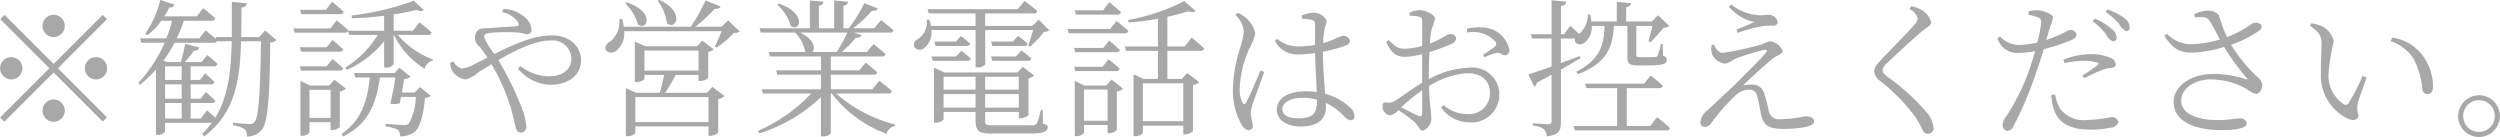 <svg xmlns="http://www.w3.org/2000/svg" width="269.185" height="14.75"><path d="M4.575 2.79a1.2 1.2 0 101.2-1.2 1.213 1.213 0 00-1.2 1.2zm1.2 4.09L.493 1.6l-.464.47 5.282 5.28-5.3 5.3.464.46 5.3-5.3 5.282 5.28.465-.46-5.283-5.28 5.283-5.28-.465-.47zM1.213 8.55a1.2 1.2 0 10-1.2-1.2 1.213 1.213 0 001.198 1.2zm9.124-2.4a1.2 1.2 0 101.2 1.2 1.206 1.206 0 00-1.202-1.2zm-3.361 5.76a1.2 1.2 0 10-1.2 1.2 1.207 1.207 0 001.199-1.2zM24.96.19v3.8h-1.744l.08.25c-.5-.45-1.153-.97-1.153-.97l-.688.86h-2.417a17.041 17.041 0 00.752-1.9h2.977a.352.352 0 00.417-.26c-.529-.48-1.3-1.09-1.3-1.09l-.7.88h-3.49a8.628 8.628 0 00.529-.96.511.511 0 00.576-.3l-1.537-.51a10.977 10.977 0 01-1.617 3.64l.225.16a6.676 6.676 0 001.5-1.56h1.153a13.087 13.087 0 01-.609 1.9h-2.817l.128.47h2.5a14.929 14.929 0 01-2.833 4.32l.16.21a13.816 13.816 0 001.745-1.64v7.03h.178a.9.9 0 00.8-.35v-.95h5.026a7.934 7.934 0 01-1.04 1.19l.224.27c3.313-2.48 3.858-5.99 3.97-10.24H28.1c-.081 5.33-.225 8.21-.705 8.7a.58.58 0 01-.544.21c-.32 0-1.2-.08-1.761-.14l-.016.28a3.393 3.393 0 011.265.41 1.034 1.034 0 01.24.8 2.041 2.041 0 001.617-.72c.64-.79.848-3.56.9-9.4a1.105 1.105 0 00.672-.26l-1.232-1.04-.625.71h-1.936L26.007.8a.578.578 0 00.592-.43zm-5.026 4.53a16.416 16.416 0 01-.464 1.96h-1.5l-.368-.16a15.123 15.123 0 001.2-1.92h4.193a.377.377 0 00.369-.16h1.584c-.064 3.23-.384 5.98-1.76 8.22l-.9-.78-.656.88h-1.105v-1.67h2.257a.338.338 0 00.385-.25c-.385-.4-1.009-.93-1.009-.93l-.56.72h-1.073V9.08h2.161a.343.343 0 00.4-.26 16.96 16.96 0 00-1.008-.93l-.544.72h-1.009V7.14h2.481a.371.371 0 00.417-.26c-.433-.41-1.105-.96-1.105-.96l-.608.76h-1.809a12.239 12.239 0 00.993-1.24.508.508 0 00.576-.32zm-2.161 2.42h1.793v1.47h-1.791V7.14zm0 1.94h1.793v1.55h-1.791V9.08zm0 2.01h1.793v1.67h-1.791v-1.67zM32.3 1.06l.129.46h4.161a.374.374 0 00.416-.25C36.526.8 35.758.19 35.758.19l-.672.87H32.3zm-.016 4.03l.129.47h4.145a.348.348 0 00.4-.24c-.448-.44-1.152-1.01-1.152-1.01l-.64.78h-2.882zm0 2.05l.129.46h4.145a.331.331 0 00.4-.24c-.448-.43-1.152-1-1.152-1l-.64.78h-2.882zm5.827.72l.144.48h1.569c-.273 2.56-.9 4.59-3.042 6.08l.144.28c2.8-1.38 3.586-3.59 3.986-6.36h1.663c-.128.82-.336 1.95-.545 2.8a1.629 1.629 0 001.025-.03l.128-.67h1.585a5.888 5.888 0 01-.769 2.89.771.771 0 01-.56.13c-.3 0-1.345-.08-1.921-.13v.28a4.308 4.308 0 011.3.35.879.879 0 01.256.72 2.45 2.45 0 001.5-.43c.625-.43 1.009-1.73 1.185-3.72a.9.9 0 00.624-.22l-1.168-.93-.561.58h-1.379l.24-1.44a1.2 1.2 0 00.7-.26l-1.216-.96-.512.56h-4.386zm6.45-7.78a29.591 29.591 0 01-6.722 1.59l.064.3c1.136-.03 2.337-.13 3.457-.27v1.61h-3.875l.032-.03c-.481-.46-1.265-1.09-1.265-1.09l-.672.87h-3.97l.128.46H37.1a.346.346 0 00.369-.19l.128.43h3.078a10.7 10.7 0 01-3.49 3.51l.177.25a10.733 10.733 0 004-3.08v2.84h.176a.941.941 0 00.849-.38V3.76h.032a8.861 8.861 0 003.313 3.65 1.09 1.09 0 01.848-.86l.016-.16a9.083 9.083 0 01-3.761-2.63h3.233a.353.353 0 00.416-.25c-.5-.47-1.312-1.11-1.312-1.11l-.721.91h-2.064V1.55c.944-.14 1.792-.32 2.5-.48a.709.709 0 00.752.02zm-8.963 9.59v3.02h-2.273V9.67h2.273zm-3.249-.46v5.41h.144a1.042 1.042 0 00.832-.34v-1.12h2.273v.85h.16a1.236 1.236 0 00.832-.34V9.85a1.284 1.284 0 00.656-.31l-1.248-.96-.56.63h-2.033l-1.056-.5v.5zm16.463-2.6l-.336.15a1.712 1.712 0 00.224.89 2.173 2.173 0 001.409.91 3.442 3.442 0 001.441-.81l1.376-.83a21.543 21.543 0 012.017 4.51c.32 1.04.48 1.94.592 2.27a.624.624 0 00.56.6.647.647 0 00.561-.77 7.376 7.376 0 00-.545-2.12 36.963 36.963 0 00-2.449-4.94c1.985-1.15 3.986-2.11 5.635-2.11a2.019 2.019 0 012.225 1.93c0 1.2-.961 1.92-2.337 1.92a4.876 4.876 0 01-3.138-1.1l-.288.25a4.643 4.643 0 003.474 1.77c1.792 0 3.329-.9 3.329-2.63 0-1.57-1.265-2.69-3.2-2.69-1.809 0-3.89.88-6.131 2a6.966 6.966 0 01-1.1-1.82c0-.32.192-.39.672-.45a16.807 16.807 0 012.993-.03c.432.03.705.17.977.17a.44.44 0 00.448-.53 1.809 1.809 0 00-.528-1.13A3.728 3.728 0 0054.212.96l-.144.34a2.714 2.714 0 011.728 1.13c.112.26.048.37-.176.39-.464.05-1.793.11-3.121.22-.5.03-1.153-.06-1.329.75a1.221 1.221 0 00.465 1.24 9.135 9.135 0 01.848 1.17l-1.345.68a3.683 3.683 0 01-1.376.5 1.468 1.468 0 01-.952-.77zM67.501.26l-.176.11a5.134 5.134 0 011.361 2.26c1.006.75 1.889-1.35-1.187-2.37zm3.506-.27l-.192.09a5 5 0 01.992 2.4c.942.87 2.015-1.18-.802-2.49zm-3.618 10v4.67h.16a1.144 1.144 0 00.865-.32v-.73h7.875v1.02h.144a1.528 1.528 0 00.9-.33v-3.64a1.217 1.217 0 00.673-.32l-1.3-.99-.576.64h-4.514a19.735 19.735 0 001.136-1.92h2.465v.65h.16a1.414 1.414 0 00.881-.32V5.59a1.1 1.1 0 00.592-.27l-1.232-.95-.545.61h-5.6l-1.12-.51v4.37h.16a1.279 1.279 0 00.88-.32v-.45h2.113a23.58 23.58 0 01-.464 1.92h-2.545l-1.105-.5v.5zm2-2.39V5.44h5.826V7.6h-5.826zm-.976 5.54v-2.69h7.875v2.69h-7.875zM75.968.05a19.28 19.28 0 01-1.585 2.83h-7.219a4.721 4.721 0 00-.192-.85l-.288.02a2.727 2.727 0 01-1.056 2.48.721.721 0 00-.4.87.8.8 0 001.153.04 2.44 2.44 0 00.832-2.08h10.482a14.539 14.539 0 01-.72 1.64l.208.11a10.439 10.439 0 001.841-1.57.96.96 0 00.624-.15L78.4 2.19l-.7.69h-2.833a15.609 15.609 0 002.1-1.95.578.578 0 00.64-.22zm7.9.34l-.176.12a4.838 4.838 0 011.457 2.29c.975.72 1.791-1.36-1.282-2.41zm5.955-.34v2.99h-1.648V.59a.46.46 0 00.5-.4L87.202.05v2.99h-5.427l.144.47h3.7a4.244 4.244 0 011.1 2.09h-3.944l.128.48h5.49v1.49h-4.818l.112.47h4.706v1.57h-6.387l.144.46h5.2a17.629 17.629 0 01-5.747 4.03l.16.26a17.058 17.058 0 006.627-3.89v4.21h.185a1.074 1.074 0 00.88-.32v-4.29h.112a12.988 12.988 0 005.907 4.34 1.105 1.105 0 01.9-.84l.016-.17a15.1 15.1 0 01-6.354-3.33h5.586a.371.371 0 00.416-.26c-.528-.48-1.36-1.12-1.36-1.12l-.737.92h-4.482V8.04h4.578a.361.361 0 00.416-.26c-.48-.45-1.248-1.04-1.248-1.04l-.672.83h-3.074V6.08h5.507a.355.355 0 00.4-.25c-.512-.47-1.313-1.09-1.313-1.09l-.72.86h-2.705a11.711 11.711 0 001.537-1.55.52.52 0 00.608-.27l-.849-.27h3.874a.378.378 0 00.416-.24c-.528-.48-1.344-1.11-1.344-1.11l-.737.88H91.86a13.051 13.051 0 002.033-1.89.555.555 0 00.64-.24L93.061.35a16.708 16.708 0 01-1.665 2.69h-.576V.61a.489.489 0 00.5-.42zm-3.666 3.46h5.074a19.134 19.134 0 01-1.136 2.09H87.47c.351-.36.223-1.37-1.314-2.09zm14.447.96l.128.48h3.33a.352.352 0 00.4-.26 11.9 11.9 0 00-1.009-.82l-.528.6h-2.321zm-.3 1.61l.128.47h3.714a.37.37 0 00.4-.24 11.64 11.64 0 00-1.041-.83l-.56.6h-2.641zm6.419-1.61l.128.48h3.393a.343.343 0 00.4-.26 12.066 12.066 0 00-1.024-.83l-.56.61h-2.337zm-.016 1.61l.128.47h3.825a.348.348 0 00.4-.24 11.97 11.97 0 00-1.088-.88l-.576.65h-2.689zM99.872.99l.128.45h5.042v1.35h-4.8a4.221 4.221 0 00-.176-.68l-.288.02a2.13 2.13 0 01-.945 2.08.675.675 0 00-.4.83.715.715 0 001.089.12 2.118 2.118 0 00.768-1.93h4.754v4.02h.16a1.061 1.061 0 00.88-.3V3.23h5.154c-.144.55-.368 1.24-.528 1.67l.208.11a9.824 9.824 0 001.489-1.58 1.045 1.045 0 00.592-.16l-1.168-1.16-.657.68h-5.099V1.44h5.2a.374.374 0 00.416-.25C111.146.72 110.314.1 110.314.1l-.736.89h-9.716zm1.729 9.14h3.441v1.46h-3.441v-1.46zm0-.48V8.26h3.441v1.39h-3.441zm8.1.48v1.46h-3.626v-1.46h3.618zm0-.48h-3.626V8.26h3.618v1.39zm-9.14-1.85v5.41h.16a1.14 1.14 0 00.881-.36v-.8h3.441v.82c0 1.3.336 1.51 1.809 1.51h4.049c1.473 0 1.921-.26 1.921-.68 0-.17-.064-.22-.528-.4l-.016-1.44h-.224a7.078 7.078 0 01-.432 1.47.759.759 0 01-.673.16h-4.1c-.705 0-.769-.03-.769-.56v-.88h3.618v.69h.144a1.356 1.356 0 00.9-.35V8.44a1.345 1.345 0 00.609-.31l-1.233-.94-.56.61h-7.883l-1.121-.52v.52zm15.168-6.69l.128.46h4.433a.371.371 0 00.417-.26c-.481-.44-1.265-1.08-1.265-1.08l-.672.88h-3.041zm-.08 4.05l.128.46h4.417a.351.351 0 00.385-.24c-.433-.43-1.153-1.02-1.153-1.02l-.64.8h-3.137zm0 2.03l.128.46h4.4a.383.383 0 00.4-.24c-.465-.45-1.217-1.02-1.217-1.02l-.64.8h-3.073zm-.705-4.07l.128.47h6.019a.381.381 0 00.416-.26c-.5-.45-1.281-1.07-1.281-1.07l-.688.86h-4.594zM127.509.11a20.774 20.774 0 01-6.05 2.04l.08.27a27.107 27.107 0 003.137-.4V5h-3.553l.112.48h3.44V8.5h-1.536L122.05 8v6.66h.176a1.011 1.011 0 00.833-.35v-.78h4.353v.94h.144a1.268 1.268 0 00.9-.37V9.17a1.348 1.348 0 00.672-.32l-1.3-.99-.576.64h-1.557V5.48h3.537a.39.39 0 00.432-.26 31.04 31.04 0 00-1.36-1.18l-.737.96h-1.872V1.81a21.2 21.2 0 002.273-.61.768.768 0 00.784-.01zm-.1 8.86v4.08h-4.353V8.97h4.353zm-8.147.68V13h-2.547V9.65h2.545zm-3.537-.44v5.45h.144a1.127 1.127 0 00.848-.33v-.87h2.545v.88h.16a1.162 1.162 0 00.832-.35V9.85a1.22 1.22 0 00.673-.31l-1.249-.98-.576.65h-2.327l-1.056-.5v.5zm17.28-7.61a2.82 2.82 0 01.928 1.75 8.819 8.819 0 01-.416 1.85 15.723 15.723 0 00-.768 4.47 7.478 7.478 0 00.928 3.74 1.068 1.068 0 00.768.61.432.432 0 00.449-.49c0-.39-.224-.88-.224-1.38a4.933 4.933 0 01.256-1.1c.208-.58.9-2.45 1.2-3.29l-.384-.19c-.368.82-1.249 2.96-1.585 3.49-.128.23-.272.19-.368 0a3.218 3.218 0 01-.3-1.61 11.375 11.375 0 011.04-4.23 5.893 5.893 0 00.625-1.6 2.888 2.888 0 00-1.073-1.75 2.55 2.55 0 00-.816-.48zm8.8 9.13v.08c0 1.29-.3 1.93-2.048 1.93-.961 0-1.681-.3-1.681-1.02 0-.77 1.088-1.19 2.081-1.19a6.459 6.459 0 011.649.2zm-1.616-8.71a4.962 4.962 0 011.12.14c.224.07.288.16.288.53v2.15a11.609 11.609 0 01-1.84.16 3.473 3.473 0 01-2.241-.82l-.24.22a2.653 2.653 0 002.513 1.46 13.973 13.973 0 001.808-.14c.032 1.39.144 3.05.176 4.19a8.182 8.182 0 00-1.152-.08c-1.729 0-3.137.62-3.137 1.98 0 1.16 1.136 1.81 2.561 1.81 1.968 0 2.721-.86 2.721-2.08l-.016-.46a6.613 6.613 0 011.937 1.39 1.239 1.239 0 00.736.48.425.425 0 00.416-.51 1.283 1.283 0 00-.512-.9 6.219 6.219 0 00-2.641-1.44c-.1-1.23-.24-2.88-.24-4.53a20.393 20.393 0 002.177-.56c.528-.19.736-.33.736-.64a.8.8 0 00-.833-.51 7.775 7.775 0 00-1.024.43 8.315 8.315 0 01-1.04.35 12.525 12.525 0 01.128-1.33c.112-.7.256-.8.256-1.12a1.6 1.6 0 00-1.521-.81 3.5 3.5 0 00-1.168.3zm17.792 1.49a3.234 3.234 0 012.993.93.372.372 0 01-.016.57 11.35 11.35 0 01-1.28.88l.176.29a5.949 5.949 0 011.232-.48c.513-.1.657.32 1.025.24a.5.5 0 00.4-.62 2.975 2.975 0 00-2.433-2.31 5.334 5.334 0 00-2.129.08zm-7.763 7.34a1.2 1.2 0 01-.912.18c-.352-.03-.448.1-.448.46a.888.888 0 00.288.66.773.773 0 00.512.27 1.518 1.518 0 00.912-.57 19.259 19.259 0 011.713 1.26c.512.46.544.96.912.96a1.377 1.377 0 00.913-1.46c0-.57-.176-1.16-.24-3.34a8.947 8.947 0 014.081-1.39c1.713 0 2.481.92 2.481 2.13a2.24 2.24 0 01-2.465 2.27 3.94 3.94 0 01-2.529-.96l-.256.25a3.649 3.649 0 003.009 1.6 2.98 2.98 0 003.25-2.96 2.9 2.9 0 00-3.154-2.93 9.71 9.71 0 00-4.433 1.24v-.69c0-.74.016-1.51.064-2.23a16.816 16.816 0 002.369-.88.709.709 0 00.512-.62.609.609 0 00-.721-.42c-.336.02-.864.55-2.112 1.01a11.352 11.352 0 01.192-1.57 6.785 6.785 0 00.352-1.13c0-.39-1.025-.9-1.633-.9a2.513 2.513 0 00-1.12.3l.048.31a2.973 2.973 0 011.008.11c.256.08.32.14.32.5v2.64a8.492 8.492 0 01-1.7.29c-.849.03-1.089-.13-1.905-.93l-.272.21c.656 1.45 1.328 1.6 2.113 1.6a8.838 8.838 0 001.76-.29v3.09c-1.067.61-2.316 1.58-2.908 1.93zm2.913-1.13v2.45c0 .3-.112.43-.448.28-.5-.22-1.216-.59-1.809-.89a18.5 18.5 0 012.258-1.84zm16.3 3.85l.128.47h9.841a.4.4 0 00.42-.24c-.53-.51-1.39-1.19-1.39-1.19l-.74.96h-2.53V9.49h3.46a.4.4 0 00.43-.25c-.51-.48-1.31-1.12-1.31-1.12l-.71.89h-6.35l.128.48h3.313v4.08h-4.69zM164.565 8l.624 1.33a.626.626 0 00.305-.43l1.568-.85v5c0 .24-.08.32-.352.32s-1.665-.1-1.665-.1v.26a2.325 2.325 0 011.185.37 1.275 1.275 0 01.32.78c1.377-.16 1.521-.67 1.521-1.54V7.49l2.128-1.23-.1-.22-2.032.75V4.15h1.536c-.16.48.384.86.993.46a2.06 2.06 0 00.784-1.82h1.392c-.08 1.85-.336 3.58-3.073 4.94l.208.26c3.3-1.28 3.73-3.11 3.874-5.2h1.445v3.37c0 .64.16.88 1.12.88h1.02c1.71 0 2.11-.17 2.11-.59a.44.44 0 00-.4-.43l-.05-1.3h-.19a6.86 6.86 0 01-.37 1.28.2.2 0 01-.22.13c-.13.02-.45.02-.82.02h-.86c-.35 0-.38-.05-.38-.23V2.79h1.74l-.43 1.65.22.11c.4-.4 1.07-1.16 1.43-1.57a.8.8 0 00.59-.18l-1.2-1.17-.66.68h-2.78V.77a.521.521 0 00.53-.42l-1.541-.16v2.12h-2.737a4.5 4.5 0 00-.128-.76h-.24a2.9 2.9 0 01-.945 2.12c-.432-.44-.96-.9-.96-.9l-.656.91h-.344V.63a.553.553 0 00.592-.44l-1.6-.17v3.66h-2.241l.128.47h2.113v3.01c-1.092.4-2.001.7-2.492.84zm20-3.2l-.26.07a1.671 1.671 0 00.02.89 1.7 1.7 0 001.44 1.09 2.628 2.628 0 00.93-.46 23.206 23.206 0 013.21-1.01c.31-.08.45.06.23.32-.69.78-2.23 2.32-3.44 3.51-.84.8-2.15 2.01-2.82 2.65a1.831 1.831 0 00-.79 1.3.494.494 0 00.48.51.868.868 0 00.68-.4 20.872 20.872 0 012.65-3.02 2.072 2.072 0 011.46-.6.837.837 0 01.86.76c.15.57.28 1.24.37 1.76.27 1.29.74 1.71 2.47 1.71 1.2 0 3.28-.15 3.28-.79 0-.35-.34-.57-.96-.57a15 15 0 01-2.71.32 1.133 1.133 0 01-1.25-1.12c-.14-.58-.32-1.25-.49-1.76a1.277 1.277 0 00-1.28-.85 4.1 4.1 0 00-.96.08c.86-.85 2.53-2.35 3.18-2.87.56-.41 1.08-.54 1.08-.84a1.708 1.708 0 00-1.43-1.04 5.97 5.97 0 00-.78.33 33.626 33.626 0 01-4.29.93 1.207 1.207 0 01-.87-.9zm1.6-4.09a4.7 4.7 0 002.75 1.66c-.5.22-1.31.56-1.95.83l.14.34a16.425 16.425 0 012.75-.74 7.143 7.143 0 011-.03c.41 0 .56-.19.56-.4a1.017 1.017 0 00-1.08-.78 8.537 8.537 0 01-.91.06 5.388 5.388 0 01-3.02-1.17zm19.44.27a1.542 1.542 0 01.88 1.02 1.1 1.1 0 01-.37.67c-.74.9-3.1 3.21-3.91 4.15a1.307 1.307 0 00-.41.85 1.366 1.366 0 00.62 1.02 19.89 19.89 0 013.84 3.94 10.7 10.7 0 01.77 1.39.662.662 0 00.56.39.6.6 0 00.61-.69 3.161 3.161 0 00-.78-1.67 24.227 24.227 0 00-4.18-3.79 1.067 1.067 0 01-.54-.69 1.272 1.272 0 01.56-.83c.67-.67 2.78-2.62 3.85-3.49.56-.42.84-.54.84-.88a2.285 2.285 0 00-1.16-1.36 3.222 3.222 0 00-.99-.34zm21.15 2.72a1.519 1.519 0 00.74.75.378.378 0 00.41-.41 1.281 1.281 0 00-.56-.95 5.96 5.96 0 00-1.82-1.09l-.21.29a6.9 6.9 0 011.45 1.41zm1.41-1.12a1.746 1.746 0 00.77.77.358.358 0 00.38-.4 1.317 1.317 0 00-.57-1 6.713 6.713 0 00-1.84-.94l-.18.29a6.846 6.846 0 011.45 1.28zm-5.87 4.21a10.077 10.077 0 012.13-.24 4.393 4.393 0 011.4.19c.15.05.21.13.08.22a16.129 16.129 0 01-1.68 1.17l.2.29c.54-.27 1.31-.66 1.79-.83a2.567 2.567 0 01.96-.26c.38-.05.64-.11.64-.4a.841.841 0 00-.56-.7 5.271 5.271 0 00-2.18-.4 8.338 8.338 0 00-2.9.59zm-1.01 3.38a4.133 4.133 0 00.53 1.52 3.176 3.176 0 002.91 1.23 14.657 14.657 0 002.58-.31.711.711 0 01.8.55.942.942 0 01-.9.59 9.916 9.916 0 01-2.14.21c-1.86 0-3.32-.56-3.83-1.97a4.892 4.892 0 01-.35-1.78zm-5.94-6.25l-.27.21a2.2 2.2 0 002.22 1.57 10.333 10.333 0 001.83-.19c-.18.67-.39 1.34-.6 1.93a22.82 22.82 0 01-2.49 5.06 1.634 1.634 0 00-.4.93.6.6 0 00.46.66.753.753 0 00.71-.52 37.165 37.165 0 002.46-5.85c.29-.77.56-1.64.79-2.42a21.637 21.637 0 002.76-.9c.6-.25.77-.41.77-.72a.644.644 0 00-.69-.45 1.222 1.222 0 00-.54.23 15.993 15.993 0 01-2.02.85l.32-1.14a8.488 8.488 0 00.4-1.28c-.01-.37-1.02-.75-1.58-.78a3.4 3.4 0 00-1.03.11l-.03.37a6.223 6.223 0 011.01.27.527.527 0 01.35.64 14.6 14.6 0 01-.41 2.08 9.307 9.307 0 01-2.08.26 2.768 2.768 0 01-1.93-.92zm23.01 4.04c-2.45 0-4.31 1.29-4.31 3.02 0 2.18 2.44 3.03 5.11 3.03 2 0 2.77-.31 2.77-.72a.684.684 0 00-.83-.53c-.56 0-1.09.17-2.31.17-2.49 0-3.92-.84-3.92-2.08 0-1.31 1.39-2.3 3.19-2.3a7.925 7.925 0 013.92 1.07 2.365 2.365 0 001.02.5 1 1 0 00.58-1.06 1.192 1.192 0 00-.53-.78 17.4 17.4 0 01-2.82-3.46 12.09 12.09 0 003.06-1.54.488.488 0 00.18-.64.927.927 0 00-.95-.11 12.276 12.276 0 01-2.72 1.47 15.621 15.621 0 01-.88-2.37 1.507 1.507 0 00-1.31-.48 3.165 3.165 0 00-1.35.4l.07.31c.91-.02 1.31-.05 1.58.37a21.148 21.148 0 011.11 2.03 12.457 12.457 0 01-2.98.5 3.575 3.575 0 01-2.71-1.13l-.28.26c.88 1.23 1.47 1.79 2.99 1.78a13.881 13.881 0 003.44-.61 27.566 27.566 0 002.45 3.36c.11.13.08.14-.08.11a11.8 11.8 0 00-3.48-.57zm11.61-3.12c0 .72-.09 1.82-.06 2.97a5.141 5.141 0 002.96 5c.66.27 1.09.01 1.09-.42a2.259 2.259 0 01-.11-1.14c.09-.49.61-1.84.97-2.89l-.41-.2a25.619 25.619 0 01-1.51 2.93.382.382 0 01-.56.12 3.7 3.7 0 01-1.6-3.43 24.136 24.136 0 01.55-3.36 2.414 2.414 0 00-1.41-1.65 4.806 4.806 0 00-1.01-.26l-.14.26c1.14.8 1.25 1.2 1.25 2.07zm7.46-.4a4.626 4.626 0 012.48 1.93 8.8 8.8 0 01.92 3.2.549.549 0 00.51.56c.43 0 .64-.27.64-.89a5.681 5.681 0 00-1.39-3.6 4.946 4.946 0 00-3.01-1.59zm7.25 8.05a2.25 2.25 0 102.25-2.24 2.266 2.266 0 00-2.24 2.24zm.54 0a1.705 1.705 0 111.71 1.71 1.688 1.688 0 01-1.7-1.71z" fill="#a8a8a8" fill-rule="evenodd"/></svg>